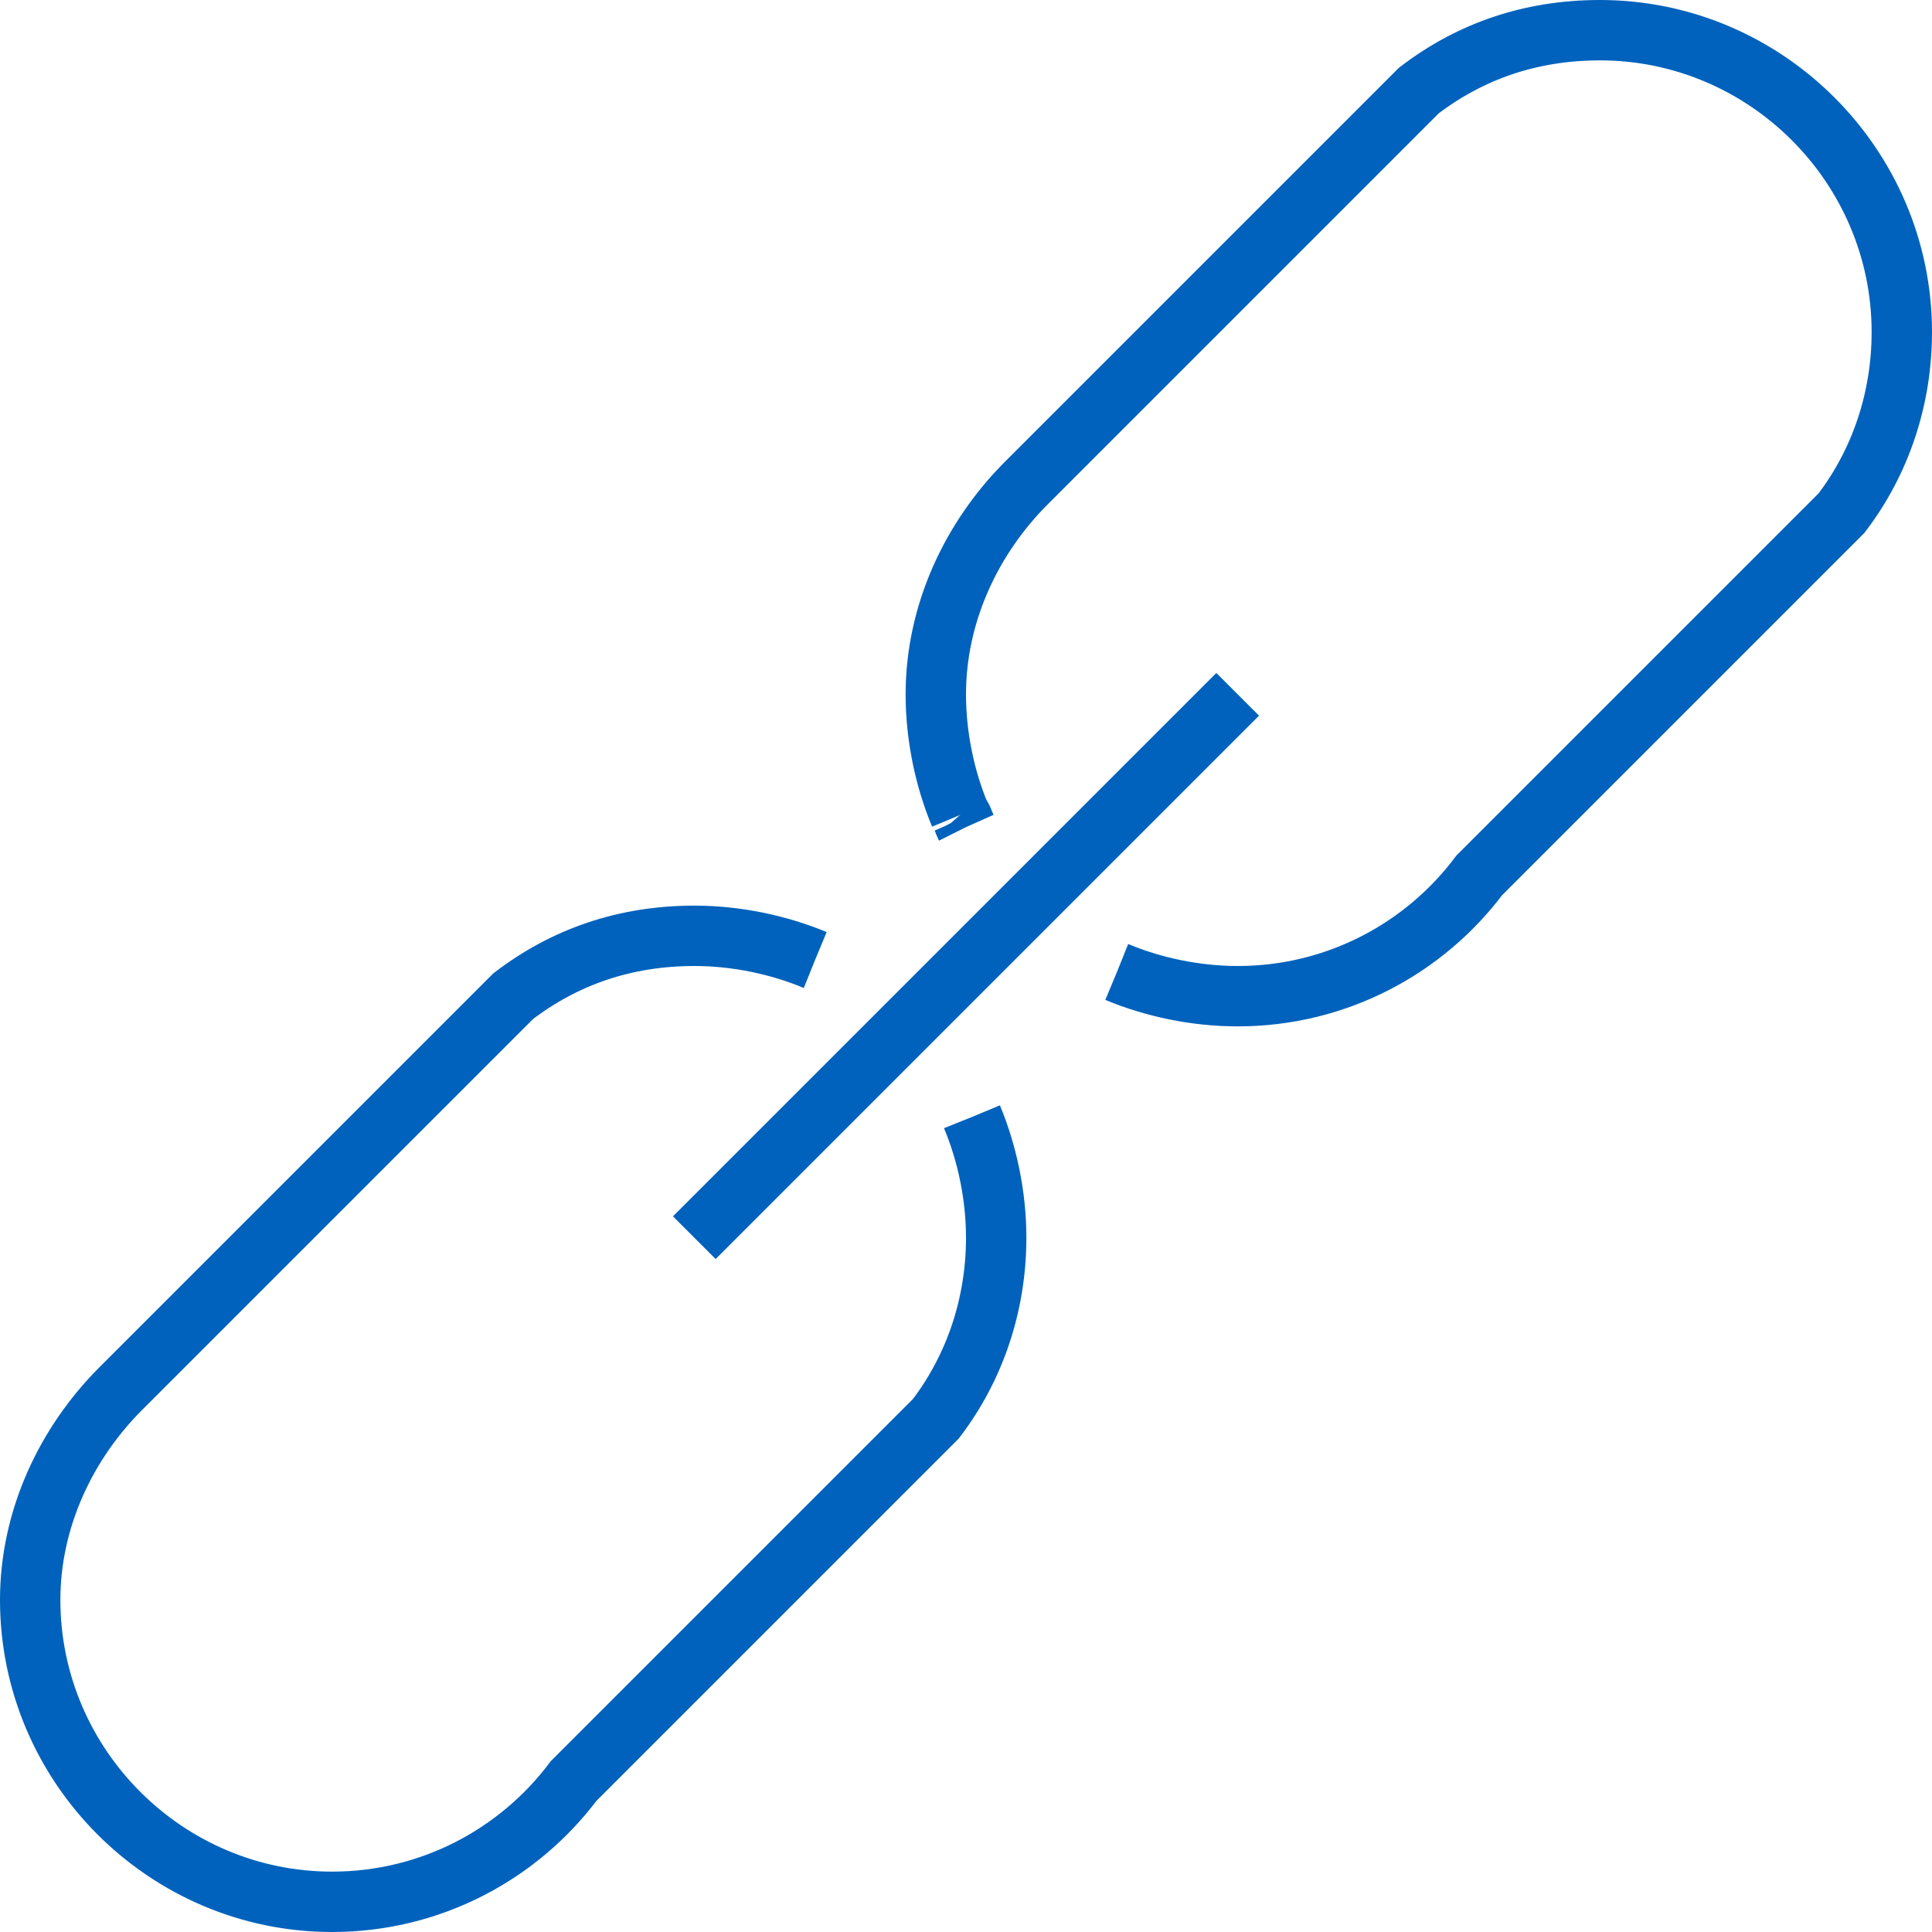 <svg version="1.1" id="Layer_1" xmlns="http://www.w3.org/2000/svg" xmlns:xlink="http://www.w3.org/1999/xlink" x="0px" y="0px" viewBox="0 0 64 64" style="enable-background:new 0 0 64 64;" xml:space="preserve" width="80" height="80">
<style type="text/css" fill="#006CFF">
	.st0{fill:none;stroke:#0062BC;stroke-width:2;stroke-miterlimit:10;}
</style>
<path class="st0" d="M37,32.2c1.2,0.5,2.6,0.8,4,0.8c3.3,0,6.2-1.6,8-4l12-12c1.3-1.7,2-3.8,2-6c0-5.5-4.5-10-10-10
	c-2.3,0-4.3,0.7-6,2L34,16c-1.8,1.8-3,4.3-3,7c0,1.4,0.3,2.8,0.8,4" style="stroke-dasharray: 90, 92; stroke-dashoffset: 0;" stroke="#0062BC" fill="none" stroke-width="2px"></path>
<path class="st0" d="M37,32.2" style="stroke-dasharray: 0, 2; stroke-dashoffset: 0;" stroke="#0062BC" fill="none" stroke-width="2px"></path>
<path class="st0" d="M31.8,27c0.1,0.1,0.1,0.2,0.2,0.4" style="stroke-dasharray: 1, 3; stroke-dashoffset: 0;" stroke="#0062BC" fill="none" stroke-width="2px"></path>
<path class="st0" d="M27,31.8c-1.2-0.5-2.6-0.8-4-0.8c-2.3,0-4.3,0.7-6,2L4,46c-1.8,1.8-3,4.3-3,7c0,5.5,4.5,10,10,10
	c3.3,0,6.2-1.6,8-4l12-12c1.3-1.7,2-3.8,2-6c0-1.4-0.3-2.8-0.8-4" style="stroke-dasharray: 90, 92; stroke-dashoffset: 0;" stroke="#0062BC" fill="none" stroke-width="2px"></path>
<path class="st0" d="M23,41L41,23" style="stroke-dasharray: 26, 28; stroke-dashoffset: 0;" stroke="#0062BC" fill="none" stroke-width="2px"></path>
</svg>
